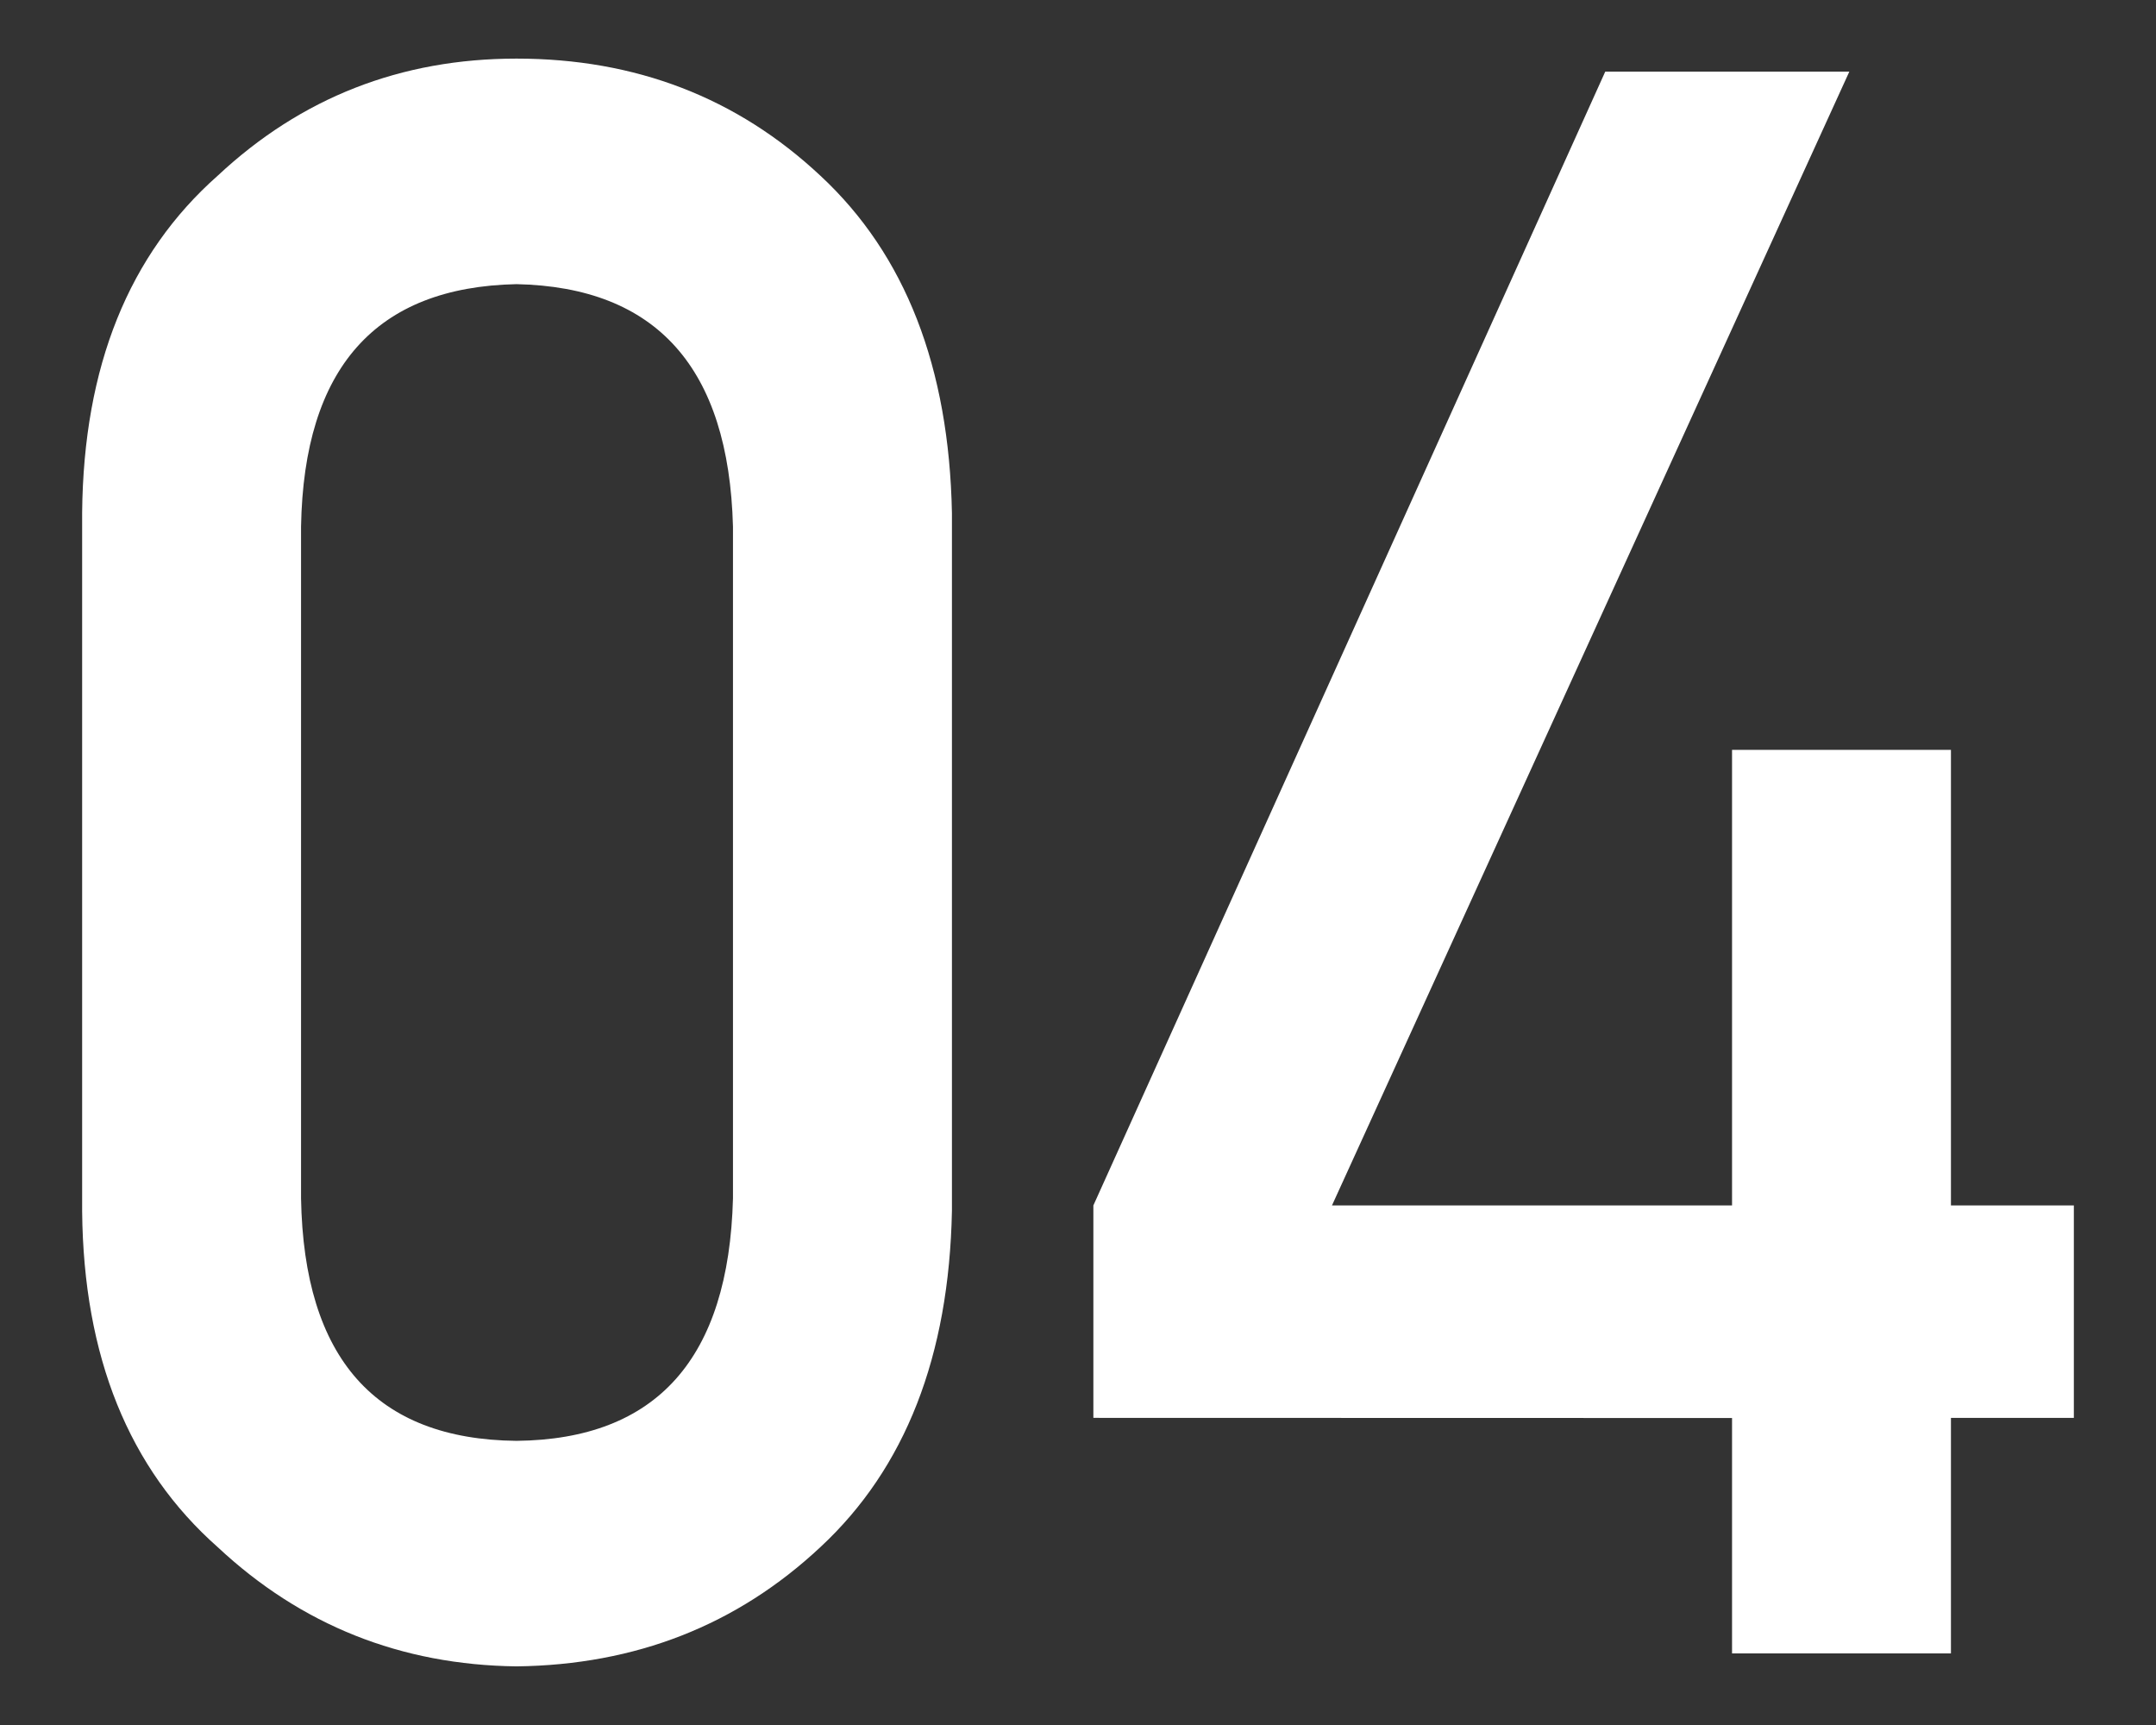 <?xml version="1.0" encoding="utf-8"?><svg xmlns="http://www.w3.org/2000/svg" width="100" height="80" viewBox="0 0 100 80"><rect x="0" y="0" width="100" height="80" fill="#333333" stroke="none"/><path d="M3.81 23.766c.064-6.765 2.163-11.972 6.293-15.623 3.869-3.616 8.487-5.425 13.854-5.425 5.528 0 10.228 1.811 14.098 5.434 3.935 3.656 5.967 8.873 6.098 15.647V56.15c-.131 6.742-2.163 11.941-6.098 15.597-3.87 3.623-8.569 5.467-14.098 5.534-5.366-.067-9.984-1.909-13.854-5.525-4.13-3.65-6.229-8.841-6.293-15.573V23.766zm30.187.655c-.196-7.36-3.543-11.107-10.041-11.243-6.531.135-9.862 3.883-9.993 11.243v31.158c.131 7.428 3.462 11.176 9.993 11.243 6.498-.067 9.845-3.814 10.041-11.243V24.421zm16.716 31.483L74.455 3.322h11.321L61.78 55.904h18.556V34.777h10.153v21.127h5.701v9.852h-5.701v10.923H80.336V65.763l-29.623-.007v-9.852z" fill="#FFF"/></svg>